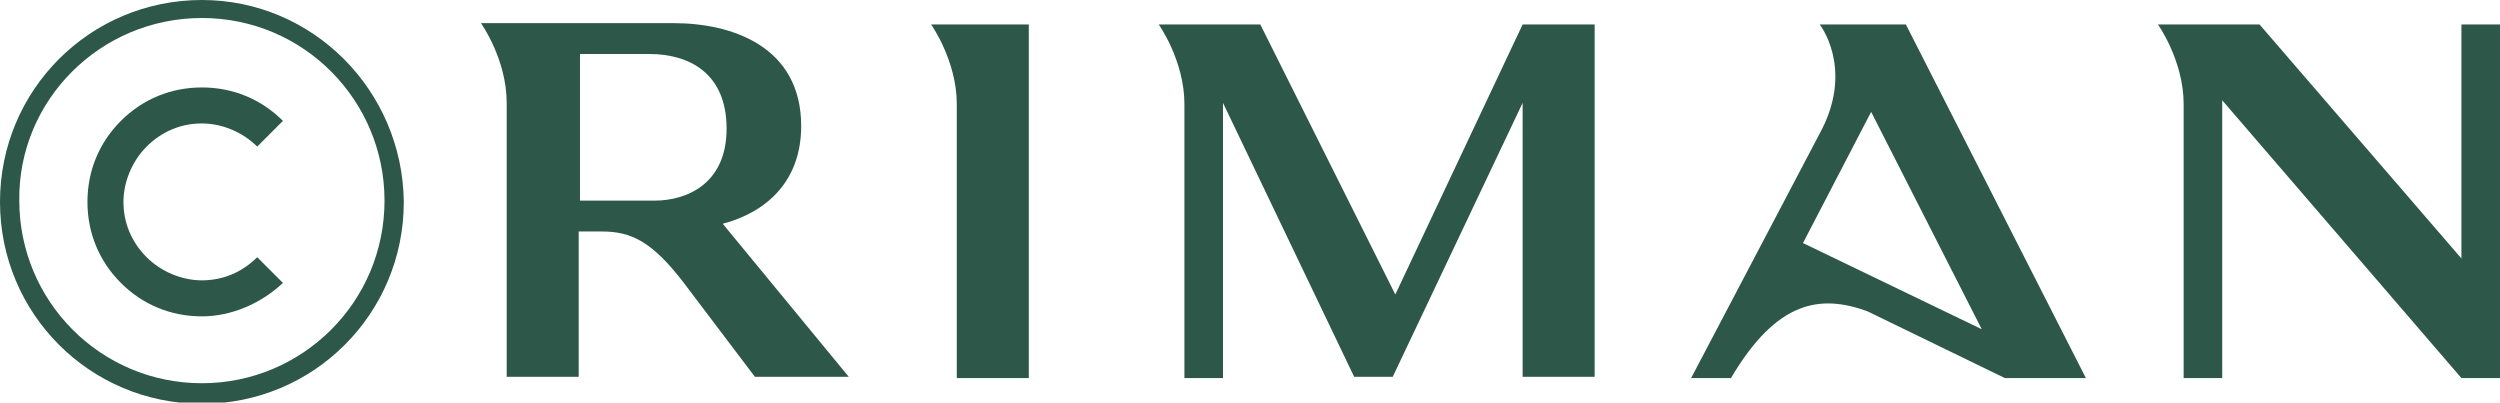 <?xml version="1.0" encoding="utf-8"?>
<!-- Generator: Adobe Illustrator 22.0.1, SVG Export Plug-In . SVG Version: 6.00 Build 0)  -->
<svg version="1.1" id="Layer_1" xmlns="http://www.w3.org/2000/svg" xmlns:xlink="http://www.w3.org/1999/xlink" x="0px" y="0px"
	 viewBox="0 0 194.4 31.3" style="enable-background:new 0 0 194.4 31.3;" xml:space="preserve">
<style type="text/css">
	.st0{fill:#2D5849;}
</style>
<path class="st0" d="M72.4,1.9c0,0,2,2.8,2,6.2v21.3H80V1.9H72.4z"/>
<path class="st0" d="M118.4,1.9l-9.9,21L98,1.9h-7.9c0,0,2,2.8,2,6.2v21.3h3V8l10.2,21.3h3l10.1-21.3v21.3h5.6V1.9H118.4z"/>
<path class="st0" d="M191.4,1.9v18.2L175.7,1.9h-7.9c0,0,2,2.8,2,6.2v21.3h3V7.8l18.6,21.6h3V1.9H191.4z"/>
<path class="st0" d="M62.3,9.8c0-6.2-5.4-8-9.9-8h-15c0,0,2,2.8,2,6.2v21.3h5.6V18h1.8c2.3,0,3.9,0.8,6.3,3.9l5.6,7.4h7.3l-9.8-11.9
	C59.6,16.5,62.3,14.1,62.3,9.8 M45.1,15.7V4.2h5.4c3.1,0,6,1.5,6,5.8s-3.1,5.6-5.6,5.6H45.1z"/>
<path class="st0" d="M141.5,1.9c0,0,2.6,3.3,0.2,8.1l-10.2,19.4h3.1c3.6-6.1,7-6.5,10.6-5.2l10.7,5.2h6.3l-14-27.5H141.5z
	 M140.2,18.9l5.3-10.2l8.6,16.9L140.2,18.9z"/>
<path class="st0" d="M15.7,1.4c7.9,0,14.2,6.4,14.2,14.2c0,7.9-6.4,14.2-14.2,14.2c-7.9,0-14.2-6.4-14.2-14.2
	C1.4,7.8,7.8,1.4,15.7,1.4 M15.7,0C7,0,0,7,0,15.7c0,8.7,7,15.7,15.7,15.7c8.7,0,15.7-7,15.7-15.7C31.3,7,24.3,0,15.7,0L15.7,0z"/>
<path class="st0" d="M15.7,24.6c-2.4,0-4.6-0.9-6.3-2.6c-1.7-1.7-2.6-3.9-2.6-6.3s0.9-4.6,2.6-6.3c1.7-1.7,3.9-2.6,6.3-2.6
	c2.4,0,4.6,0.9,6.3,2.6l-2,2c-1.1-1.1-2.7-1.8-4.3-1.8c-1.6,0-3.1,0.6-4.3,1.8c-1.1,1.1-1.8,2.7-1.8,4.3c0,1.6,0.6,3.1,1.8,4.3
	c1.1,1.1,2.7,1.8,4.3,1.8c1.6,0,3.1-0.6,4.3-1.8l2,2C20.3,23.6,18,24.6,15.7,24.6z"/>
</svg>
